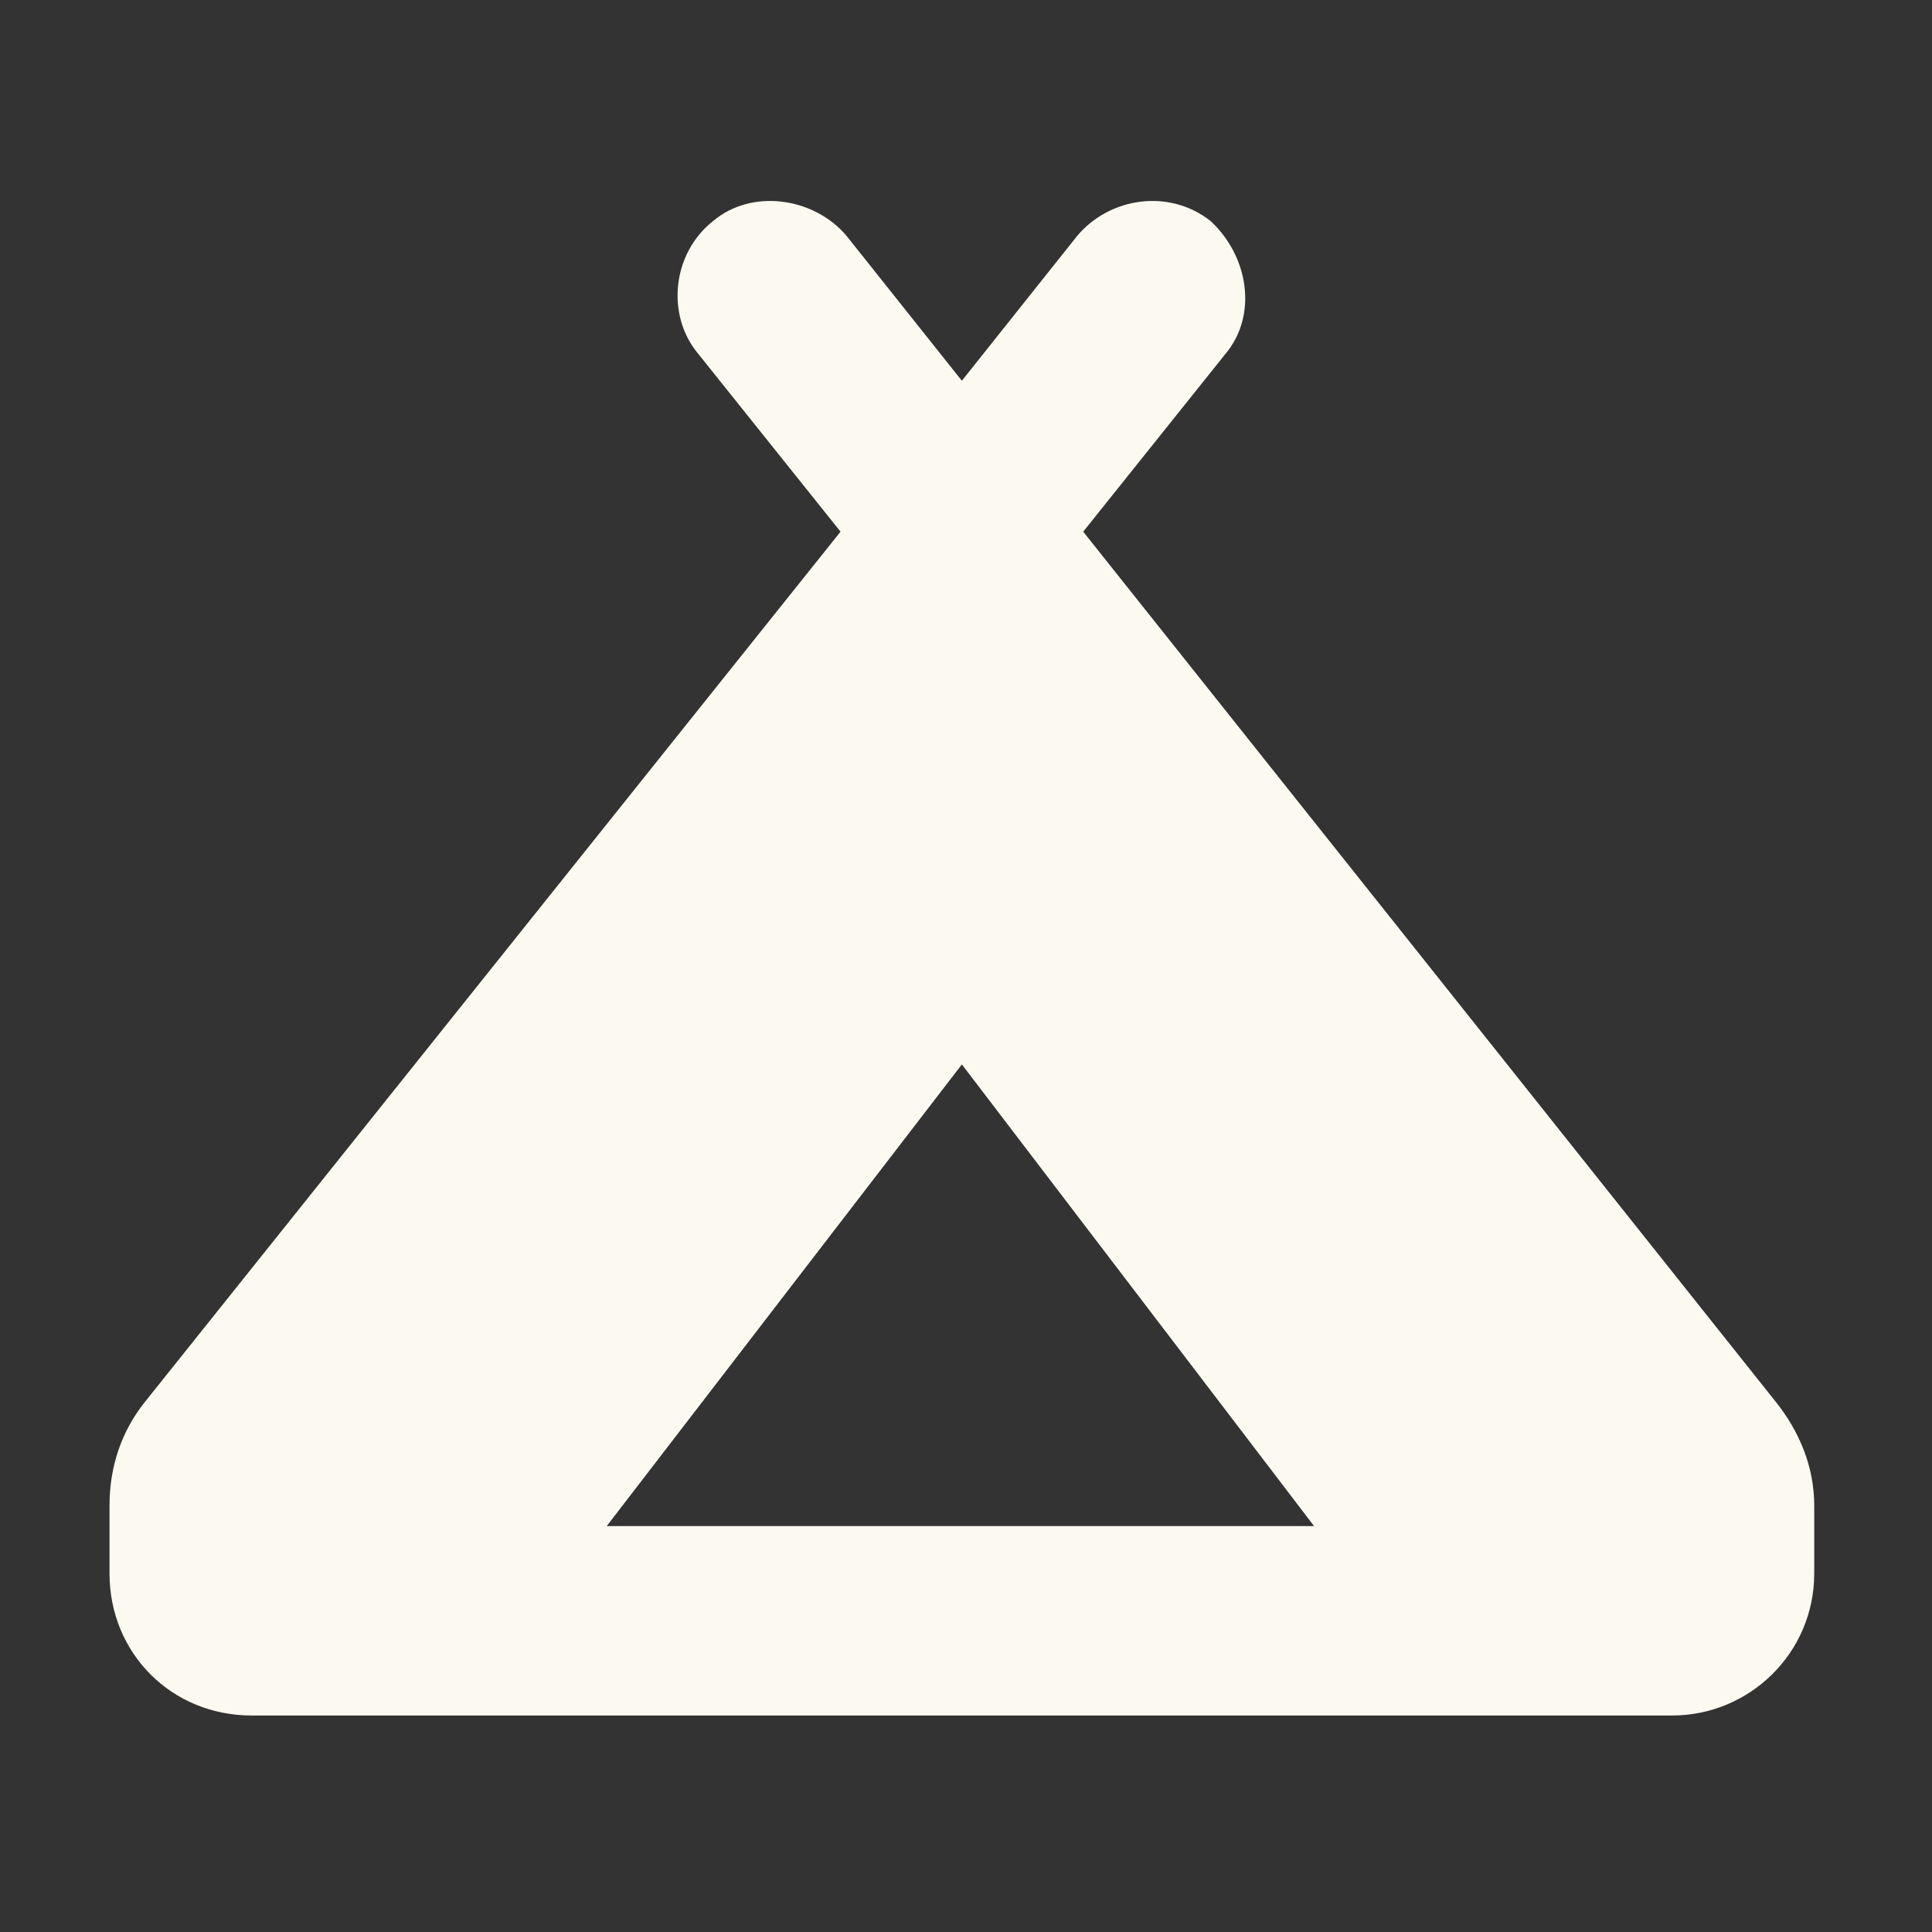 <svg width="51" height="51" viewBox="0 0 51 51" fill="none" xmlns="http://www.w3.org/2000/svg">
<rect x="0" y="0" width="51" height="51" fill="#333333" stroke="none"/>
<path d="M32.344 9.348L28.594 14.035L46.875 37.004C47.5 37.785 47.891 38.723 47.891 39.738V41.535C47.891 43.645 46.172 45.285 44.141 45.285H25.391H6.641C4.531 45.285 2.891 43.645 2.891 41.535V39.738C2.891 38.723 3.203 37.785 3.828 37.004L22.188 14.035L18.438 9.348C17.578 8.332 17.734 6.691 18.828 5.832C19.844 4.973 21.484 5.207 22.344 6.223L25.391 10.051L28.438 6.223C29.297 5.207 30.859 4.973 31.953 5.832C32.969 6.77 33.203 8.332 32.344 9.348ZM25.391 40.285H34.688L25.391 28.098L16.016 40.285H25.391Z" fill="#FBF9F0"/>
</svg>
